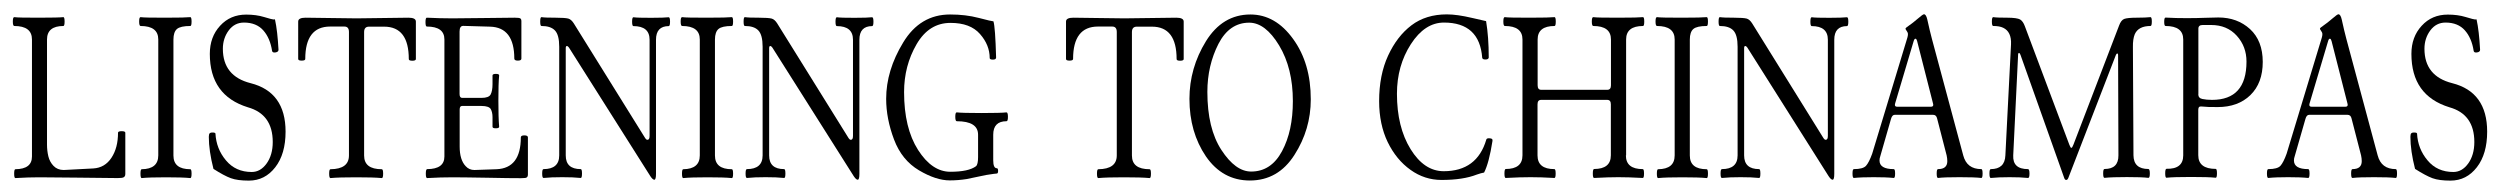 <?xml version="1.0" encoding="utf-8"?>
<!-- Generator: Adobe Illustrator 25.4.1, SVG Export Plug-In . SVG Version: 6.00 Build 0)  -->
<svg version="1.1" id="Layer_1" xmlns="http://www.w3.org/2000/svg" xmlns:xlink="http://www.w3.org/1999/xlink" x="0px" y="0px"
	 viewBox="0 0 2260.3 176" style="enable-background:new 0 0 2260.3 176;" xml:space="preserve">
<g>
	<path d="M28.9,141.5V35.7c0-8.1-5.3-12.2-16-12.2c-0.8,0-1.3-1.3-1.3-4c0-2.7,0.4-4,1.3-4c2.5,0.4,10,0.5,22.2,0.5
		c12.3,0,19.7-0.2,22.2-0.5c0.7,0,1.1,1.3,1.1,4c0,2.7-0.4,4-1.1,4c-9.8,0-14.8,4.1-14.8,12.2v95.1c0,3.6,0.4,7.1,1.2,10.5
		c0.8,3.4,2.4,6.3,4.7,8.7c2.3,2.4,5.4,3.7,9.2,3.7l26.7-1.4c7-0.4,12.5-3.6,16.5-9.7c4-6.1,5.9-13.6,5.9-22.6
		c0-0.9,1.1-1.4,3.3-1.4c2.2,0,3.3,0.5,3.3,1.4v37.4c0,2-1,3.1-3.1,3.4c-0.8,0.1-2.1,0.2-3.8,0.2c-8.1-0.1-20.3-0.2-36.7-0.4
		s-27.7-0.3-34.1-0.3S22,160.5,13.9,161c-0.7,0-1.1-1.3-1.1-4c0-2.7,0.4-4,1.1-4C23.9,152.9,28.9,149.1,28.9,141.5z"/>
	<path d="M143.1,140.5V35.7c0-8.1-5.3-12.2-16-12.2c-0.8,0-1.3-1.3-1.3-4c0-2.7,0.4-4,1.3-4c2.5,0.4,10,0.5,22.5,0.5
		c12.4,0,19.9-0.2,22.5-0.5c0.7,0,1.1,1.3,1.1,4c0,2.7-0.4,4-1.1,4c-5.9,0-10,0.9-12.1,2.7c-2.1,1.8-3.2,5-3.2,9.6v104.8
		c0,8.3,5.1,12.4,15.3,12.4c0.7,0,1.1,1.3,1.1,4c0,2.7-0.4,4-1.1,4c-4.9-0.5-12.2-0.7-22-0.7c-9.8,0-17.2,0.2-22,0.7
		c-0.7,0-1.1-1.3-1.1-4c0-2.7,0.4-4,1.1-4C138,152.9,143.1,148.8,143.1,140.5z"/>
	<path d="M189.7,48.7c0-10.2,3.1-18.7,9.3-25.4c6.2-6.8,14.1-10.1,23.6-10.1c5.9,0,11.3,0.7,16.2,2.2c4.9,1.5,7.7,2.2,8.4,2.2
		c0.7,0,1.2,0,1.4-0.1c1.6,7.2,2.6,16.3,3.2,27.4c0.1,1.3-0.8,2.2-2.7,2.5c-1.9,0.3-2.9-0.2-3.1-1.4c-1.2-7.8-3.9-14-8-18.6
		c-4.1-4.6-9.9-7-17.4-7c-5.7,0-10.3,2.4-13.8,7.1c-3.5,4.7-5.3,10.3-5.3,16.6c0,16.5,8.4,26.9,25.1,31.1
		c21,5.3,31.6,19.9,31.6,43.8c0,13.5-3.1,24.2-9.3,32.2c-6.2,8-14.1,12.1-23.9,12.1c-6.8,0-12.2-0.7-16.3-2.2s-9.3-4.3-15.7-8.4
		c-2.8-11-4.2-20.6-4.2-29c0-0.8,0.1-1.5,0.2-2c0.2-1.3,1.2-1.9,3-1.9c1.8,0,2.7,0.3,2.8,1c0.5,9.1,3.6,17.2,9.5,24.2
		c5.8,7,13.6,10.5,23.3,10.5c5.2,0,9.7-2.5,13.4-7.6s5.6-11.6,5.6-19.5c0-16.7-7.5-27.2-22.5-31.4C201.2,89.9,189.7,73.9,189.7,48.7
		z"/>
	<path d="M315.5,140.5V28.9c0-3.3-1.4-4.9-4.1-4.9h-12.9c-15,0-22.5,9.8-22.5,29.3c0,1-1.1,1.5-3.2,1.5c-2.2,0-3.2-0.5-3.2-1.5V19.5
		c0-2.3,2.2-3.5,6.6-3.5c5.7,0,13.2,0.1,22.5,0.3c9.2,0.2,17.2,0.3,23.7,0.3s14.5-0.1,23.6-0.3c9.2-0.2,16.9-0.3,23.3-0.3
		c4.5,0,6.7,1.2,6.7,3.5v33.9c0,1-1.1,1.5-3.2,1.5c-2.2,0-3.2-0.5-3.2-1.5c0-19.5-7.4-29.3-22.3-29.3h-13.7c-2.9,0-4.4,1.6-4.4,4.9
		v111.6c0,8.3,5.3,12.4,16,12.4c0.8,0,1.2,1.3,1.2,4c0,2.7-0.4,4-1.2,4c-5.2-0.5-13-0.7-23.2-0.7c-10.2,0-18,0.2-23.2,0.7
		c-0.8,0-1.2-1.3-1.2-4c0-2.7,0.4-4,1.2-4C309.9,152.9,315.5,148.8,315.5,140.5z"/>
	<path d="M401.8,141.5V35.7c0-7.8-5.3-11.7-15.9-11.7c-0.8,0-1.2-1.3-1.2-4c0-2.7,0.4-4,1.2-4c7.9,0.4,15.6,0.6,23,0.6
		c7.4,0,17.3-0.1,29.8-0.3c12.5-0.2,21.3-0.3,26.6-0.3c2.8,0,4.5,0.2,5.2,0.7c0.6,0.5,0.9,1.2,0.9,2.1V53c0,1.2-1.1,1.8-3.2,1.8
		c-2.1,0-3.2-0.6-3.2-1.8c0-18.8-7.3-28.5-21.9-28.9l-24.1-0.7c-2.3-0.1-3.5,1.6-3.5,5.1v56.5c0,2.3,0.8,3.5,2.3,3.5h17.5
		c4.4,0,7.2-1,8.3-3.1c1.1-2.1,1.7-5.2,1.7-9.3v-7.9c0-0.9,1-1.4,3-1.4c2,0,3,0.4,3,1.4c-0.5,5-0.7,12.6-0.7,22.7
		c0,10.1,0.2,18,0.7,23.7c0,0.9-1,1.4-3,1.4c-2,0-3-0.4-3-1.4v-8.7c0-3-0.6-5.5-1.6-7.3c-1.1-1.8-3.9-2.8-8.3-2.8h-17.7
		c-1.4,0-2.1,1.1-2.1,3.3v33.4c0,8,1.8,14,5.5,17.8c2.1,2.3,4.7,3.4,7.8,3.4l20-0.7c14.7-0.6,22-10.2,22-28.8c0-1.2,1.1-1.8,3.2-1.8
		s3.2,0.6,3.2,1.8v33.7c0,1.8-0.8,2.8-2.4,3c-0.8,0.1-2.1,0.2-3.8,0.2c-6.5,0-16.6-0.1-30.2-0.4c-13.6-0.2-24-0.4-31.3-0.4
		c-7.3,0-15.1,0.2-23.4,0.7c-0.8,0-1.2-1.3-1.2-4s0.4-4,1.2-4.1C396.5,152.9,401.8,149.1,401.8,141.5z"/>
	<path d="M505.6,140.5V42.3c0-7.2-1.3-12.1-3.9-14.8c-2.6-2.7-6.6-4-12.2-4c-0.7,0-1.1-1.3-1.1-4c0-2.7,0.4-4,1.1-4
		c2.5,0.4,6.7,0.5,12.6,0.5s9.8,0.3,11.7,0.8c1.8,0.5,3.5,2,5,4.4L583.4,125c0.6,0.9,1.2,1.4,2,1.4c1.3,0,1.9-1.2,1.9-3.5v-87
		c0-8.2-4.9-12.3-14.6-12.3c-0.8,0-1.2-1.3-1.2-4c0-2.7,0.4-4,1.2-4c2.6,0.4,7.9,0.5,16,0.5c8,0,13.3-0.2,15.9-0.5
		c0.8,0,1.2,1.3,1.2,4c0,2.7-0.4,4-1.2,4c-7.6,0-11.5,4.1-11.5,12.3v121.3c0,3.5-0.5,5.3-1.5,5.3c-1,0-2.2-1.1-3.6-3.2L514.4,43
		c-0.6-0.9-1.3-1.4-1.9-1.4c-0.6,0-1,0.6-1,1.9v97c0,8.3,4.5,12.4,13.6,12.4c0.7,0,1.1,1.3,1.1,4c0,2.7-0.4,4-1.1,4
		c-4.6-0.5-10.2-0.7-16.8-0.7c-6.6,0-12.3,0.2-16.9,0.7c-0.8,0-1.2-1.3-1.2-4c0-2.7,0.4-4,1.2-4
		C500.8,152.9,505.6,148.8,505.6,140.5z"/>
	<path d="M632.7,140.5V35.7c0-8.1-5.3-12.2-16-12.2c-0.8,0-1.3-1.3-1.3-4c0-2.7,0.4-4,1.3-4c2.5,0.4,10,0.5,22.5,0.5
		s19.9-0.2,22.5-0.5c0.7,0,1.1,1.3,1.1,4c0,2.7-0.4,4-1.1,4c-5.9,0-10,0.9-12.1,2.7c-2.1,1.8-3.2,5-3.2,9.6v104.8
		c0,8.3,5.1,12.4,15.3,12.4c0.7,0,1.1,1.3,1.1,4c0,2.7-0.4,4-1.1,4c-4.9-0.5-12.2-0.7-22-0.7c-9.8,0-17.2,0.2-22,0.7
		c-0.7,0-1.1-1.3-1.1-4c0-2.7,0.4-4,1.1-4C627.6,152.9,632.7,148.8,632.7,140.5z"/>
	<path d="M689.5,140.5V42.3c0-7.2-1.3-12.1-3.9-14.8c-2.6-2.7-6.6-4-12.2-4c-0.7,0-1.1-1.3-1.1-4c0-2.7,0.4-4,1.1-4
		c2.5,0.4,6.7,0.5,12.6,0.5s9.8,0.3,11.7,0.8c1.8,0.5,3.5,2,5,4.4L767.3,125c0.6,0.9,1.2,1.4,2,1.4c1.3,0,1.9-1.2,1.9-3.5v-87
		c0-8.2-4.9-12.3-14.6-12.3c-0.8,0-1.2-1.3-1.2-4c0-2.7,0.4-4,1.2-4c2.6,0.4,7.9,0.5,16,0.5c8,0,13.3-0.2,15.9-0.5
		c0.8,0,1.2,1.3,1.2,4c0,2.7-0.4,4-1.2,4c-7.6,0-11.5,4.1-11.5,12.3v121.3c0,3.5-0.5,5.3-1.5,5.3c-1,0-2.2-1.1-3.6-3.2L698.3,43
		c-0.6-0.9-1.3-1.4-1.9-1.4s-1,0.6-1,1.9v97c0,8.3,4.5,12.4,13.6,12.4c0.7,0,1.1,1.3,1.1,4c0,2.7-0.4,4-1.1,4
		c-4.6-0.5-10.2-0.7-16.8-0.7c-6.6,0-12.3,0.2-16.9,0.7c-0.8,0-1.2-1.3-1.2-4c0-2.7,0.4-4,1.2-4
		C684.7,152.9,689.5,148.8,689.5,140.5z"/>
	<path d="M898,145c0,4.7,1.1,7.1,3.2,7.1c0.8,0,1.2,0.8,1.2,2.4c0,1.6-0.4,2.4-1.2,2.4c-0.7,0-3.9,0.4-9.5,1.3l-17.8,3.7
		c-5.1,0.8-10.2,1.2-15.2,1.2c-8.2,0-17.5-3-27.8-9.1c-10.3-6.1-17.9-15.4-22.6-27.9c-4.7-12.5-7.1-24.7-7.1-36.7
		c0-17.1,5.1-34.1,15.4-51c10.2-16.9,24.4-25.3,42.4-25.3c9.3,0,17.9,1,25.9,3.1c8,2.1,12.4,3.1,13.3,3.1c1.1,3.5,1.9,14.4,2.4,32.7
		c0,1.3-1,1.9-2.9,1.9c-1.9,0-2.9-0.5-2.9-1.4c0-7.9-2.9-15.1-8.8-21.8c-5.9-6.7-14.7-10-26.6-10c-13,0-23.2,6.4-30.7,19.3
		c-7.5,12.9-11.3,27.3-11.3,43.2c0,21.7,4.2,39.1,12.6,52.3c8.4,13.2,18.2,19.8,29.2,19.8c11,0,18.8-1.7,23.2-5
		c1.3-1.1,1.9-3.9,1.9-8.3v-20.2c0-8.1-6.4-12.2-19.3-12.2c-0.8,0-1.3-1.3-1.3-4c0-2.7,0.4-4,1.3-4c3.1,0.4,10.6,0.6,22.4,0.6
		s19.3-0.2,22.6-0.6c0.8,0,1.3,1.3,1.3,4c0,2.7-0.4,4-1.3,4c-8,0-12,4.1-12,12.2V145z"/>
	<path d="M1009.7,140.5V28.9c0-3.3-1.4-4.9-4.1-4.9h-12.9c-15,0-22.5,9.8-22.5,29.3c0,1-1.1,1.5-3.2,1.5c-2.2,0-3.2-0.5-3.2-1.5
		V19.5c0-2.3,2.2-3.5,6.6-3.5c5.7,0,13.2,0.1,22.5,0.3c9.2,0.2,17.2,0.3,23.7,0.3s14.5-0.1,23.6-0.3c9.2-0.2,16.9-0.3,23.3-0.3
		c4.5,0,6.7,1.2,6.7,3.5v33.9c0,1-1.1,1.5-3.2,1.5c-2.2,0-3.2-0.5-3.2-1.5c0-19.5-7.4-29.3-22.3-29.3h-13.7c-2.9,0-4.4,1.6-4.4,4.9
		v111.6c0,8.3,5.3,12.4,16,12.4c0.8,0,1.2,1.3,1.2,4c0,2.7-0.4,4-1.2,4c-5.2-0.5-13-0.7-23.2-0.7c-10.2,0-18,0.2-23.2,0.7
		c-0.8,0-1.2-1.3-1.2-4c0-2.7,0.4-4,1.2-4C1004.1,152.9,1009.7,148.8,1009.7,140.5z"/>
	<path d="M1075.4,89.4c0-18.6,5-36,14.9-52.1c10-16.1,23.4-24.2,40.2-24.2c15.1,0,28,7.4,38.6,22.1c10.7,14.7,16,32.9,16,54.6
		c0,18.1-4.9,34.9-14.8,50.3c-9.8,15.4-23.3,23.1-40.3,23.1c-16.4,0-29.7-7.3-39.7-21.8C1080.4,126.8,1075.4,109.5,1075.4,89.4z
		 M1091.6,83.1c0,22,4.2,39.5,12.7,52.5c8.5,13,17.4,19.5,26.9,19.5c12,0,21.3-6.1,27.9-18.4c6.6-12.3,9.8-27.3,9.8-45.3
		c0-19.8-4.1-36.5-12.4-50.3c-8.3-13.7-17.3-20.6-27.1-20.6c-11.9,0-21.2,6.4-27.8,19.2C1095,52.7,1091.6,67.1,1091.6,83.1z"/>
	<path d="M1246.9,91.5c0-15.8,2.7-29.5,8.1-41.2c5.4-11.7,12.4-20.8,21.1-27.4c8.7-6.6,19.4-9.9,32-9.9c6.3,0,13.9,1.1,22.8,3.2
		l1.8,0.4c7.2,1.7,10.8,2.5,10.9,2.5c1.6,9.5,2.4,20.5,2.4,33c-0.2,1.1-1.2,1.7-3,1.7c-1.8,0-2.7-0.5-2.9-1.5
		c-1.6-21.2-13.1-31.9-34.6-31.9c-11.5,0-21.5,6.5-29.9,19.5c-8.4,13-12.6,28-12.6,44.9c0,20,4.1,36.7,12.3,50
		c8.2,13.3,18.2,20,30,20c20,0,32.9-9.5,38.5-28.6c0.2-0.8,1-1.2,2.4-1.2s2.4,0.3,2.9,0.8c0.2,0.2,0.3,0.7,0.3,1.5
		c-2.1,13.5-4.7,23.1-7.6,28.7c-1.8,0.3-3.9,0.9-6.5,1.8c-8.4,3.3-19,4.9-32,4.9c-10.1,0-19.5-3-28-9.1
		c-8.6-6.1-15.5-14.5-20.7-25.2C1249.6,118,1246.9,105.6,1246.9,91.5z"/>
	<path d="M1470,140.5c0,8.3,5.1,12.4,15.3,12.4c0.7,0,1.1,1.3,1.1,4c0,2.7-0.4,4-1.1,4c-9.1-0.5-16.4-0.7-22.1-0.7
		c-5.7,0-13,0.2-22,0.7c-0.7,0-1.1-1.3-1.1-4s0.4-4,1.1-4.1c10.1,0,15.2-4.1,15.2-12.4V94.3c0-2.7-1.1-4-3.3-4h-59.7
		c-2.2,0-3.3,1.3-3.3,4v46.2c0,8.3,5.1,12.4,15.3,12.4c0.7,0,1.1,1.3,1.1,4c0,2.7-0.4,4-1.1,4c-8.4-0.5-15.6-0.7-21.6-0.7
		s-13.5,0.2-22.5,0.7c-0.7,0-1.1-1.3-1.1-4s0.4-4,1.1-4.1c10.1,0,15.2-4.1,15.2-12.4V35.7c0-8.1-5.3-12.2-16-12.2
		c-0.8,0-1.3-1.3-1.3-4c0-2.7,0.4-4,1.3-4c2.5,0.4,10,0.5,22.5,0.5c12.4,0,19.9-0.2,22.5-0.5c0.7,0,1.1,1.3,1.1,4c0,2.7-0.4,4-1.1,4
		c-10.2,0-15.3,4.1-15.3,12.2v41.4c0,2.8,1.1,4.1,3.3,4.1h59.7c2.2,0,3.3-1.4,3.3-4.1V35.7c0-8.1-5.3-12.2-16-12.2
		c-0.8,0-1.3-1.3-1.3-4c0-2.7,0.4-4,1.3-4c2.5,0.4,10,0.5,22.5,0.5c12.4,0,19.9-0.2,22.5-0.5c0.7,0,1.1,1.3,1.1,4c0,2.7-0.4,4-1.1,4
		c-10.2,0-15.3,4.1-15.3,12.2V140.5z"/>
	<path d="M1514.1,140.5V35.7c0-8.1-5.3-12.2-16-12.2c-0.8,0-1.3-1.3-1.3-4c0-2.7,0.4-4,1.3-4c2.5,0.4,10,0.5,22.5,0.5
		c12.4,0,19.9-0.2,22.5-0.5c0.7,0,1.1,1.3,1.1,4c0,2.7-0.4,4-1.1,4c-5.9,0-10,0.9-12.1,2.7c-2.1,1.8-3.2,5-3.2,9.6v104.8
		c0,8.3,5.1,12.4,15.3,12.4c0.7,0,1.1,1.3,1.1,4c0,2.7-0.4,4-1.1,4c-4.9-0.5-12.2-0.7-22-0.7c-9.8,0-17.2,0.2-22,0.7
		c-0.7,0-1.1-1.3-1.1-4c0-2.7,0.4-4,1.1-4C1509.1,152.9,1514.1,148.8,1514.1,140.5z"/>
	<path d="M1571,140.5V42.3c0-7.2-1.3-12.1-3.9-14.8c-2.6-2.7-6.6-4-12.2-4c-0.7,0-1.1-1.3-1.1-4c0-2.7,0.4-4,1.1-4
		c2.5,0.4,6.7,0.5,12.6,0.5s9.8,0.3,11.7,0.8c1.8,0.5,3.5,2,5,4.4l64.5,103.8c0.6,0.9,1.2,1.4,2,1.4c1.3,0,1.9-1.2,1.9-3.5v-87
		c0-8.2-4.9-12.3-14.6-12.3c-0.8,0-1.2-1.3-1.2-4c0-2.7,0.4-4,1.2-4c2.6,0.4,7.9,0.5,16,0.5c8,0,13.3-0.2,15.9-0.5
		c0.8,0,1.2,1.3,1.2,4c0,2.7-0.4,4-1.2,4c-7.6,0-11.5,4.1-11.5,12.3v121.3c0,3.5-0.5,5.3-1.5,5.3c-1,0-2.2-1.1-3.6-3.2L1579.8,43
		c-0.6-0.9-1.3-1.4-1.9-1.4s-1,0.6-1,1.9v97c0,8.3,4.5,12.4,13.6,12.4c0.7,0,1.1,1.3,1.1,4c0,2.7-0.4,4-1.1,4
		c-4.6-0.5-10.2-0.7-16.8-0.7c-6.6,0-12.3,0.2-16.9,0.7c-0.8,0-1.2-1.3-1.2-4c0-2.7,0.4-4,1.2-4C1566.2,152.9,1571,148.8,1571,140.5
		z"/>
	<path d="M1775,140.5c2.2,8.3,7.6,12.4,16.4,12.4c0.7,0,1.1,1.3,1.1,4c0,2.7-0.4,4-1.1,4c-4.2-0.5-10.7-0.7-19.7-0.7
		c-9,0-15.5,0.2-19.5,0.7c-0.8,0-1.2-1.3-1.2-4c0-2.7,0.4-4,1.2-4c5.6,0,8.4-2.4,8.4-7.2c0-1.6-0.2-3.4-0.6-5.2l-8.6-33.3
		c-0.5-2.3-1.7-3.4-3.7-3.4h-34.6c-1.6,0-2.7,1.2-3.4,3.7l-9.6,33.4c-0.6,1.6-0.8,3-0.8,4.2c0,5.2,4.3,7.8,12.9,7.8
		c0.8,0,1.2,1.3,1.2,4c0,2.7-0.4,4-1.2,4c-4.8-0.5-10.9-0.7-18.1-0.7c-7.3,0-13.3,0.2-18,0.7c-0.8,0-1.2-1.3-1.2-4
		c0-2.7,0.4-4,1.2-4c5.5,0,9.2-1,11-3c1.8-2,3.7-5.7,5.6-11L1724.5,34c0.4-1.2,0.5-2.3,0.5-3.2c0-0.9-0.4-1.9-1.1-2.8
		c-0.7-1-1.1-1.6-1.1-2.1s1.1-1.4,3.3-2.9c2.2-1.5,4.9-3.6,7.9-6.2c3-2.6,4.8-3.9,5.5-3.9c1.3,0,2.3,1.6,3,4.7
		c1.5,6.9,2.9,12.7,4.2,17.6L1775,140.5z M1745.8,96.5c1.4,0,2.1-0.6,2.1-1.7c0-0.4-0.1-0.7-0.2-1.2l-14.4-56.5
		c-0.4-1.4-0.8-2.1-1.5-2.1c-0.6,0-1.2,0.7-1.6,2.1l-16.8,56.5c-0.1,0.4-0.2,0.7-0.2,1.2c0,1.1,0.7,1.7,2.1,1.7H1745.8z"/>
	<path d="M1813.1,140.5l5.1-100.3c0.4-7.6-2-12.7-7.1-15.1c-2.3-1.1-5.3-1.6-9-1.6c-0.8,0-1.2-1.3-1.2-4c0-2.7,0.4-4,1.2-4
		c2.5,0.4,6.8,0.5,12.7,0.5c5.9,0,9.8,0.6,11.6,1.6c1.8,1.1,3.2,3.1,4.3,6.1l40.2,107.1c0.7,1.9,1.3,2.9,1.8,2.9c0.6,0,1.2-1,2-3.1
		l41.2-107.5c1.2-3.3,2.8-5.3,4.7-6c1.9-0.7,5.7-1.1,11.3-1.1c5.6,0,9.7-0.2,12.4-0.5c0.8,0,1.2,1.3,1.2,4c0,2.7-0.4,4-1.2,4
		c-7.3,0-12,2.5-14.2,7.4c-1.2,2.9-1.8,6.8-1.7,11.8l0.5,97.7c0.1,8.3,4.6,12.4,13.5,12.4c0.8,0,1.3,1.3,1.3,4c0,2.7-0.4,4-1.3,4
		c-4.2-0.5-10.7-0.7-19.4-0.7c-8.7,0-15.5,0.2-20.3,0.7c-0.8,0-1.2-1.3-1.2-4c0-2.7,0.4-4,1.2-4c8.5,0,12.7-4.1,12.6-12.4l-0.3-90.6
		c0-0.9-0.2-1.4-0.7-1.4c-0.5,0-0.9,0.4-1.3,1.3L1870,160.9c-0.5,1.2-1.1,1.8-1.9,1.8c-0.8,0-1.4-0.6-1.8-1.8l-39.5-111.2
		c-0.4-1.2-0.9-1.8-1.4-1.8c-0.5,0-0.8,0.6-0.8,1.8l-4.4,90.8c-0.4,8.3,4,12.4,13.4,12.4c0.8,0,1.3,1.3,1.3,4c0,2.7-0.4,4-1.3,4
		c-4.5-0.5-10.1-0.7-16.7-0.7s-12.3,0.2-17,0.7c-0.8,0-1.2-1.3-1.2-4c0-2.7,0.4-4,1.2-4C1808.3,152.9,1812.8,148.8,1813.1,140.5z"/>
	<path d="M1973.9,140.5V35.7c0-8.1-5.3-12.2-16-12.2c-0.8,0-1.2-1.3-1.2-3.8c0-2.5,0.4-3.8,1.2-3.8c6.5,0.4,12.9,0.5,19.1,0.5
		c6.2,0,11.7-0.1,16.5-0.3c4.8-0.2,8.8-0.3,12.1-0.3c11.5,0,21,3.5,28.7,10.5c7.6,7,11.5,16.9,11.5,29.7c0,12.7-3.7,22.7-11.2,30
		c-7.4,7.2-17.3,10.8-29.5,10.8c-6.8,0-11.1-0.1-12.8-0.4c-1.7-0.2-3-0.2-3.7,0.1c-0.7,0.3-1.1,1.4-1.1,3.1v40.7
		c0,8.3,5.3,12.4,15.8,12.4c0.7,0,1.1,1.3,1.1,4c0,2.7-0.4,4-1.1,4c-4.4-0.5-11.8-0.7-22.3-0.7c-10.5,0-17.9,0.2-22.3,0.7
		c-0.7,0-1.1-1.3-1.1-4s0.4-4,1.1-4.1C1968.8,152.9,1973.9,148.8,1973.9,140.5z M1987.5,85.1c0,2.4,1.2,3.9,3.7,4.4
		c2.4,0.5,5.3,0.8,8.7,0.8c20.8,0,31.2-11.5,31.2-34.6c0-9.1-2.9-16.9-8.8-23.4s-13.6-9.7-23.2-9.7h-7.6c-2.6,0-3.9,1.1-3.9,3.3
		V85.1z"/>
	<path d="M2149.7,140.5c2.2,8.3,7.6,12.4,16.4,12.4c0.7,0,1.1,1.3,1.1,4c0,2.7-0.4,4-1.1,4c-4.2-0.5-10.7-0.7-19.7-0.7
		c-9,0-15.5,0.2-19.5,0.7c-0.8,0-1.2-1.3-1.2-4c0-2.7,0.4-4,1.2-4c5.6,0,8.4-2.4,8.4-7.2c0-1.6-0.2-3.4-0.6-5.2l-8.6-33.3
		c-0.5-2.3-1.7-3.4-3.7-3.4h-34.6c-1.6,0-2.7,1.2-3.4,3.7l-9.6,33.4c-0.6,1.6-0.8,3-0.8,4.2c0,5.2,4.3,7.8,12.9,7.8
		c0.8,0,1.2,1.3,1.2,4c0,2.7-0.4,4-1.2,4c-4.8-0.5-10.9-0.7-18.1-0.7c-7.3,0-13.3,0.2-18,0.7c-0.8,0-1.2-1.3-1.2-4
		c0-2.7,0.4-4,1.2-4c5.5,0,9.2-1,11-3c1.8-2,3.7-5.7,5.6-11L2099.2,34c0.4-1.2,0.5-2.3,0.5-3.2c0-0.9-0.4-1.9-1.1-2.8
		c-0.7-1-1.1-1.6-1.1-2.1s1.1-1.4,3.3-2.9c2.2-1.5,4.9-3.6,7.9-6.2c3-2.6,4.8-3.9,5.5-3.9c1.3,0,2.3,1.6,3,4.7
		c1.5,6.9,2.9,12.7,4.2,17.6L2149.7,140.5z M2120.5,96.5c1.4,0,2.1-0.6,2.1-1.7c0-0.4-0.1-0.7-0.2-1.2l-14.4-56.5
		c-0.4-1.4-0.8-2.1-1.5-2.1s-1.2,0.7-1.6,2.1l-16.8,56.5c-0.1,0.4-0.2,0.7-0.2,1.2c0,1.1,0.7,1.7,2.1,1.7H2120.5z"/>
	<path d="M2180.2,48.7c0-10.2,3.1-18.7,9.3-25.4c6.2-6.8,14.1-10.1,23.6-10.1c5.9,0,11.3,0.7,16.2,2.2c4.9,1.5,7.7,2.2,8.4,2.2
		c0.7,0,1.2,0,1.4-0.1c1.6,7.2,2.6,16.3,3.2,27.4c0.1,1.3-0.8,2.2-2.7,2.5c-1.9,0.3-2.9-0.2-3.1-1.4c-1.2-7.8-3.9-14-8-18.6
		c-4.1-4.6-9.9-7-17.4-7c-5.7,0-10.3,2.4-13.8,7.1c-3.5,4.7-5.3,10.3-5.3,16.6c0,16.5,8.4,26.9,25.1,31.1
		c21,5.3,31.6,19.9,31.6,43.8c0,13.5-3.1,24.2-9.3,32.2c-6.2,8-14.1,12.1-23.9,12.1c-6.8,0-12.2-0.7-16.3-2.2
		c-4-1.5-9.3-4.3-15.7-8.4c-2.8-11-4.2-20.6-4.2-29c0-0.8,0.1-1.5,0.2-2c0.2-1.3,1.2-1.9,3-1.9c1.8,0,2.7,0.3,2.8,1
		c0.5,9.1,3.6,17.2,9.5,24.2c5.8,7,13.6,10.5,23.3,10.5c5.2,0,9.7-2.5,13.4-7.6s5.6-11.6,5.6-19.5c0-16.7-7.5-27.2-22.5-31.4
		C2191.6,89.9,2180.2,73.9,2180.2,48.7z"/>
</g>
</svg>
